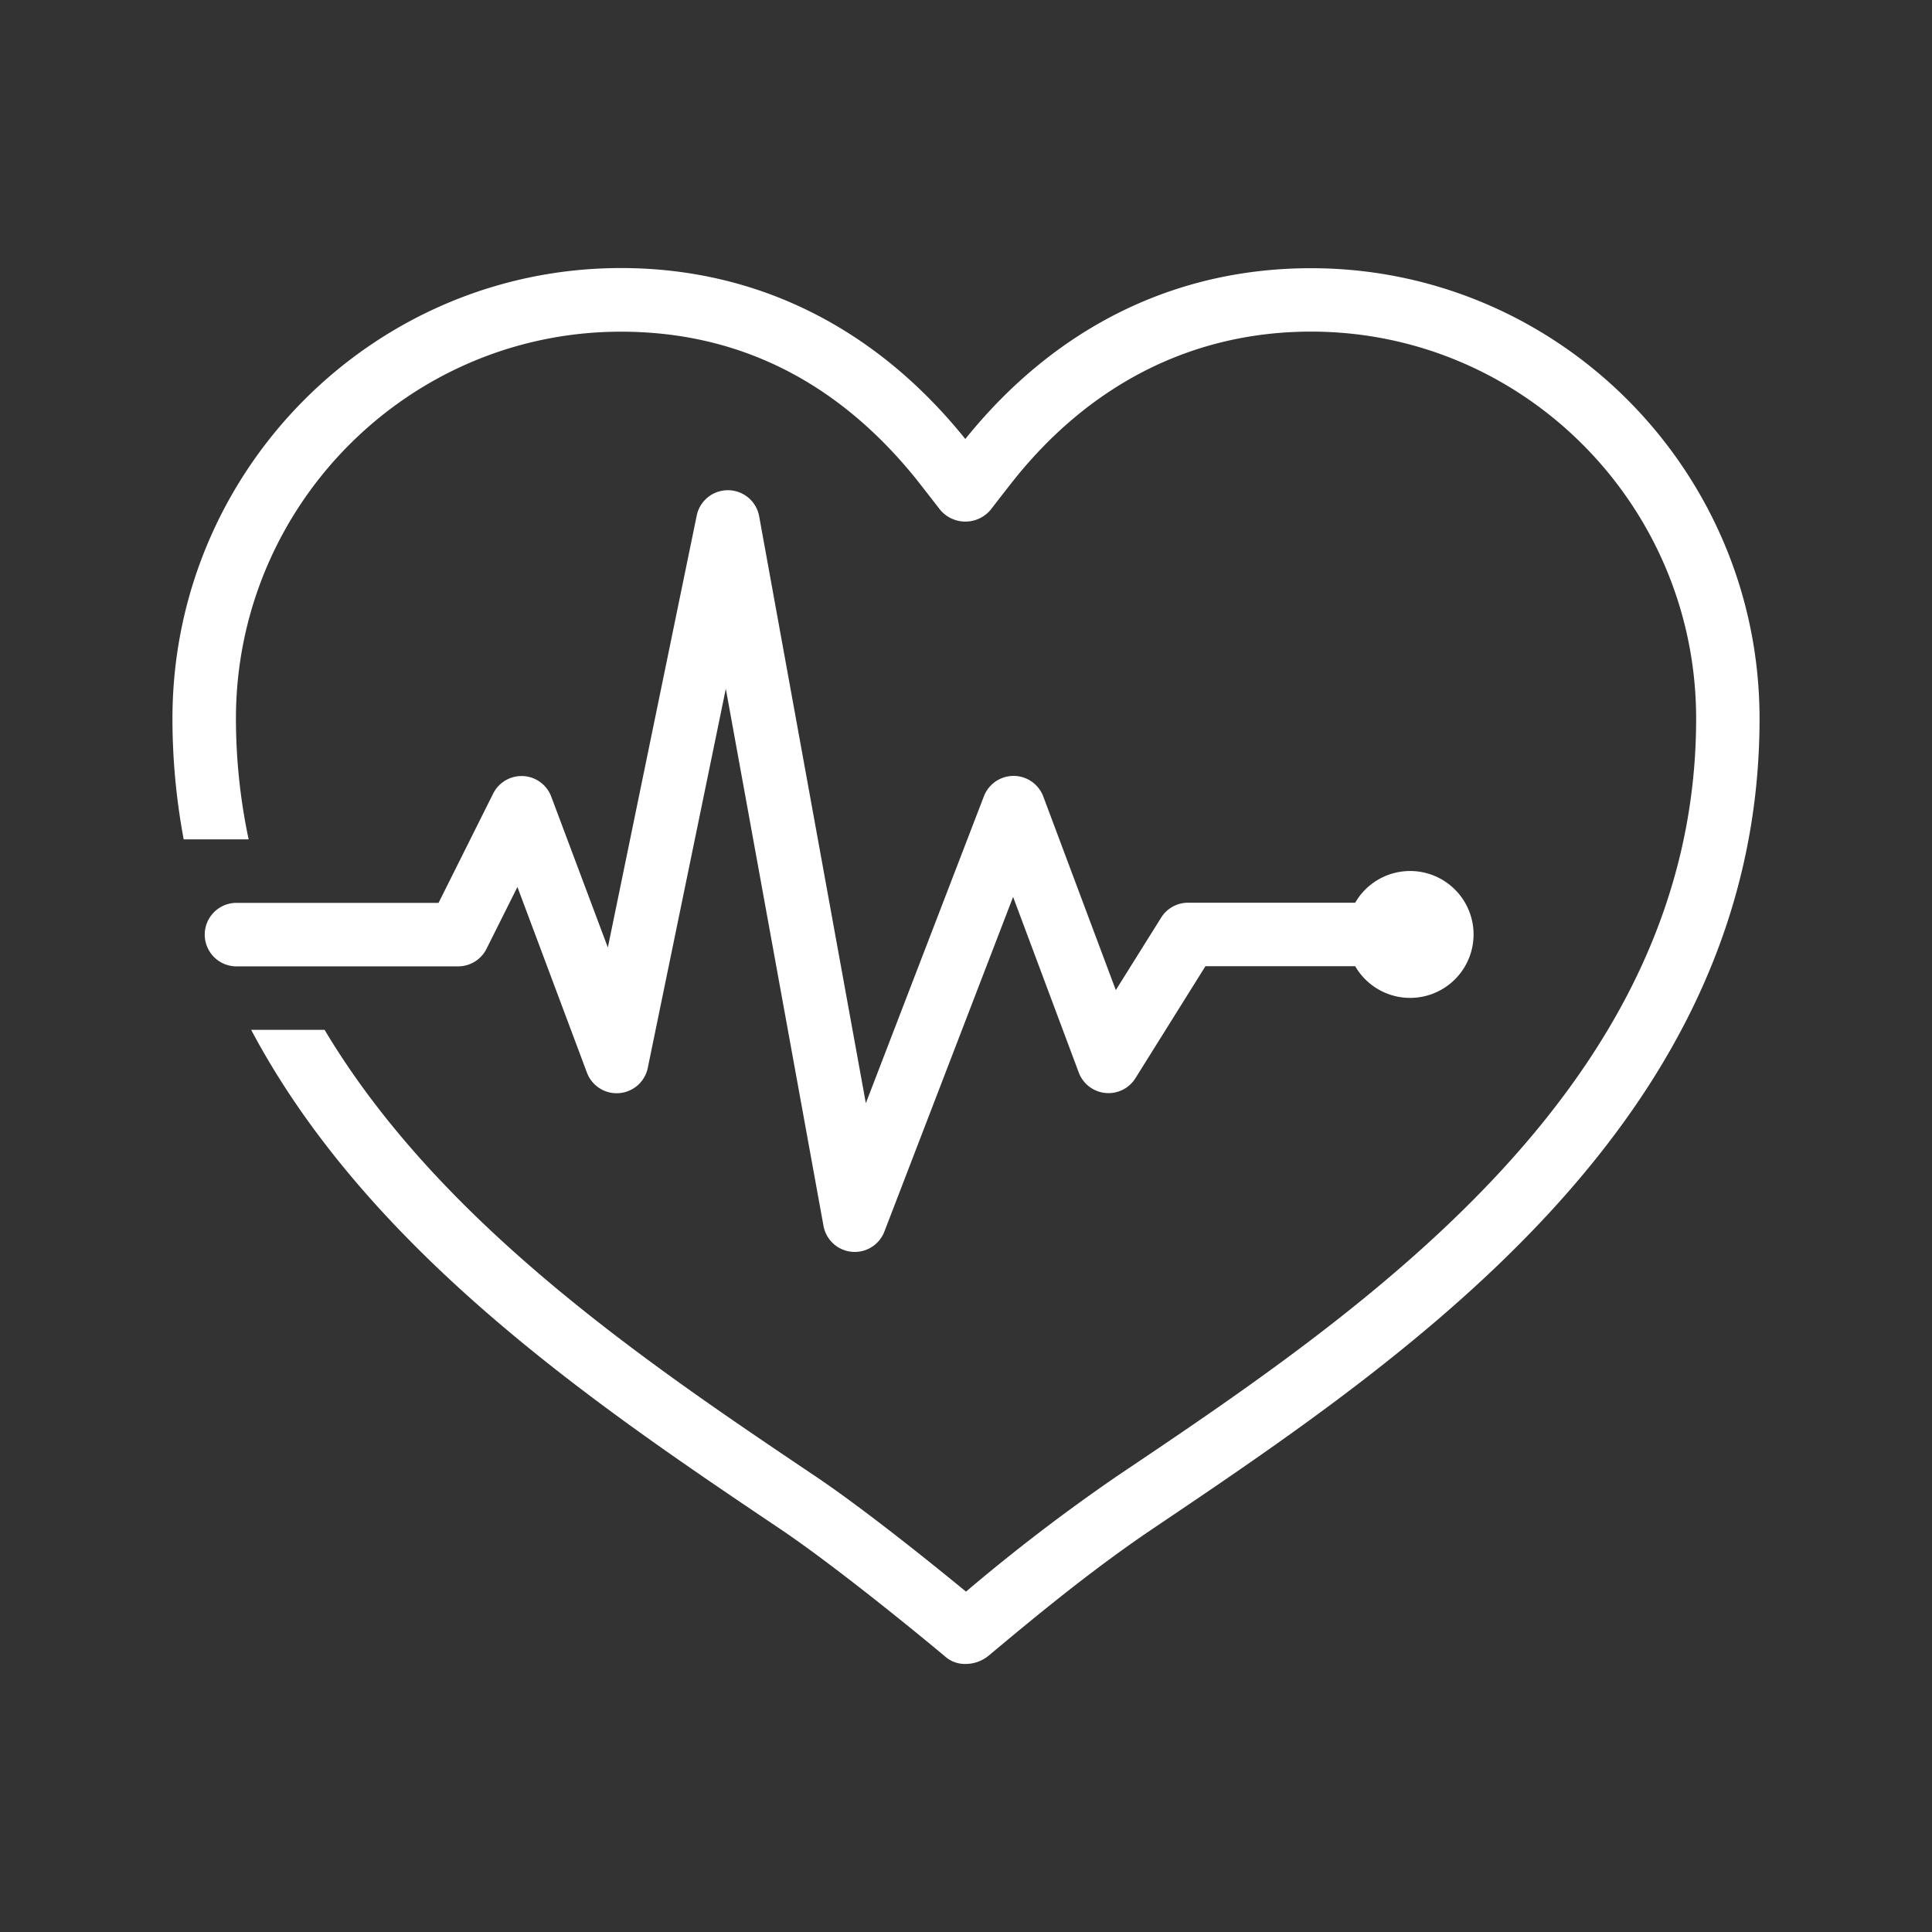 <?xml version="1.0"?>
<svg xmlns="http://www.w3.org/2000/svg" id="LY" viewBox="0 0 500 500" width="50" height="50"><rect x="0" y="0" width="500" height="500" fill="#333333" stroke="none"/><defs><style>.cls-1{fill:#ffffff;}</style></defs><path class="cls-1" d="M160.71,69.37c-64,0-116.08,52.3-116.08,116.59a170.1,170.1,0,0,0,2.91,31.27H64.35A151,151,0,0,1,61.06,186c0-55.23,44.7-100.16,99.65-100.16,30.32,0,56,12.83,76.39,38.13,1.58,2,6.24,8,6.24,8a8.51,8.51,0,0,0,13,0s4.64-6,6.24-8c20.08-25,46.61-38.15,76.73-38.15,54.95,0,99.65,44.93,99.65,100.16,0,95.28-86.6,153.52-149.82,196A479.56,479.56,0,0,0,250,411.91c-8.7-7.15-26.25-21.3-39.1-29.94C167.82,353,114,316.77,84,266.52h-19c30.55,57.59,89.8,97.49,136.8,129.1,16.62,11.18,42.75,33,43,33.26a7.76,7.76,0,0,0,5.07,1.75,9.4,9.4,0,0,0,5.94-2.11c11-9.17,26-21.74,42.55-32.9C364.58,351,455.37,290,455.37,186c0-64.29-52.08-116.59-116.08-116.59-35.24,0-66.17,15.28-89.47,44.2C226.54,84.65,195.72,69.37,160.71,69.37Zm27.6,57.5a8.21,8.21,0,0,0-8,6.56l-23,111.78-14.66-39.08a8.21,8.21,0,0,0-15-.79L113.5,233.66H61.06a8.22,8.22,0,0,0-.23,16.43h57.74a8.21,8.21,0,0,0,7.34-4.54l8-16,18,48.08a8.22,8.22,0,0,0,15.73-1.24l20.2-98.14,25.28,139a8.22,8.22,0,0,0,15.76,1.48l33.31-86.61,17,45.47a8.22,8.22,0,0,0,14.65,1.46l18.13-29h38.75a16.42,16.42,0,1,0,0-16.43H307.5a8.2,8.2,0,0,0-7,3.87l-11.73,18.75L270,206.13a8.22,8.22,0,0,0-15.36-.07l-30.56,79.45-27.61-151.9A8.22,8.22,0,0,0,188.31,126.87Z"/></svg>
